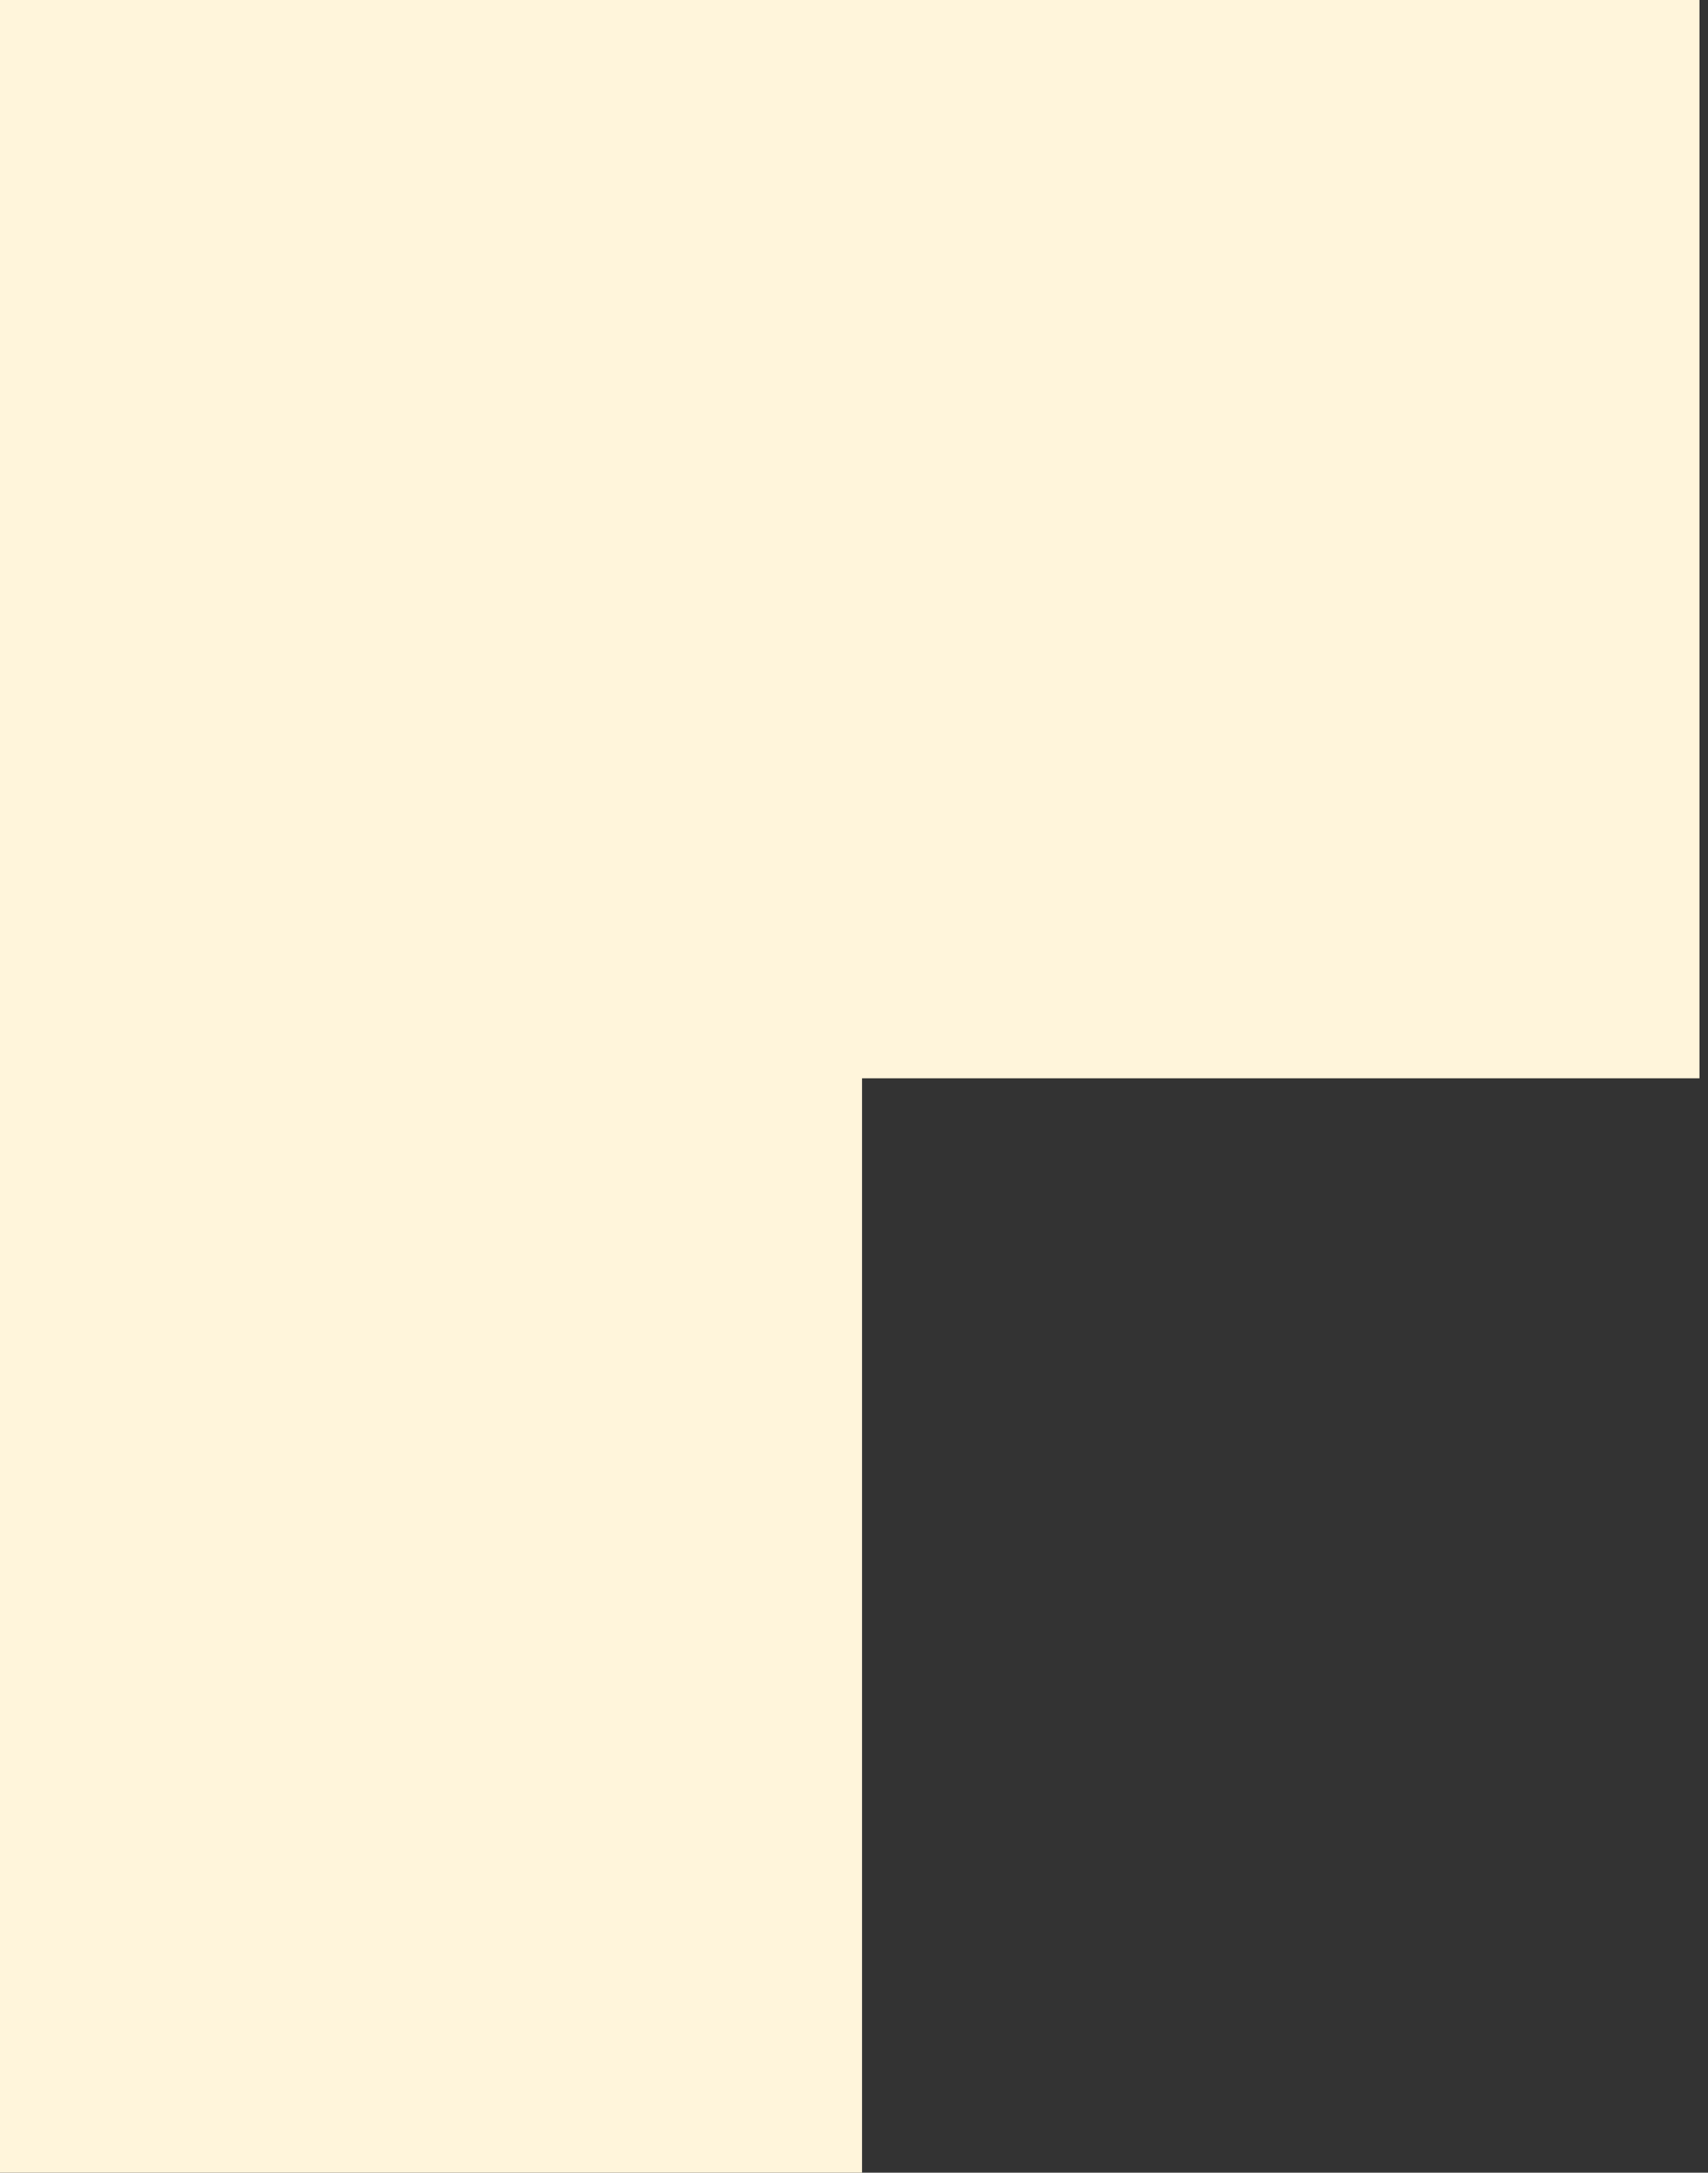 <?xml version="1.0" encoding="UTF-8"?> <svg xmlns="http://www.w3.org/2000/svg" width="103" height="131" viewBox="0 0 103 131" fill="none"><rect x="0" y="0" width="103" height="131" fill="#333333" stroke="none"/> <path d="M0 131H52V65H102.5V0H0V131Z" fill="#FFF5DB"></path> </svg> 